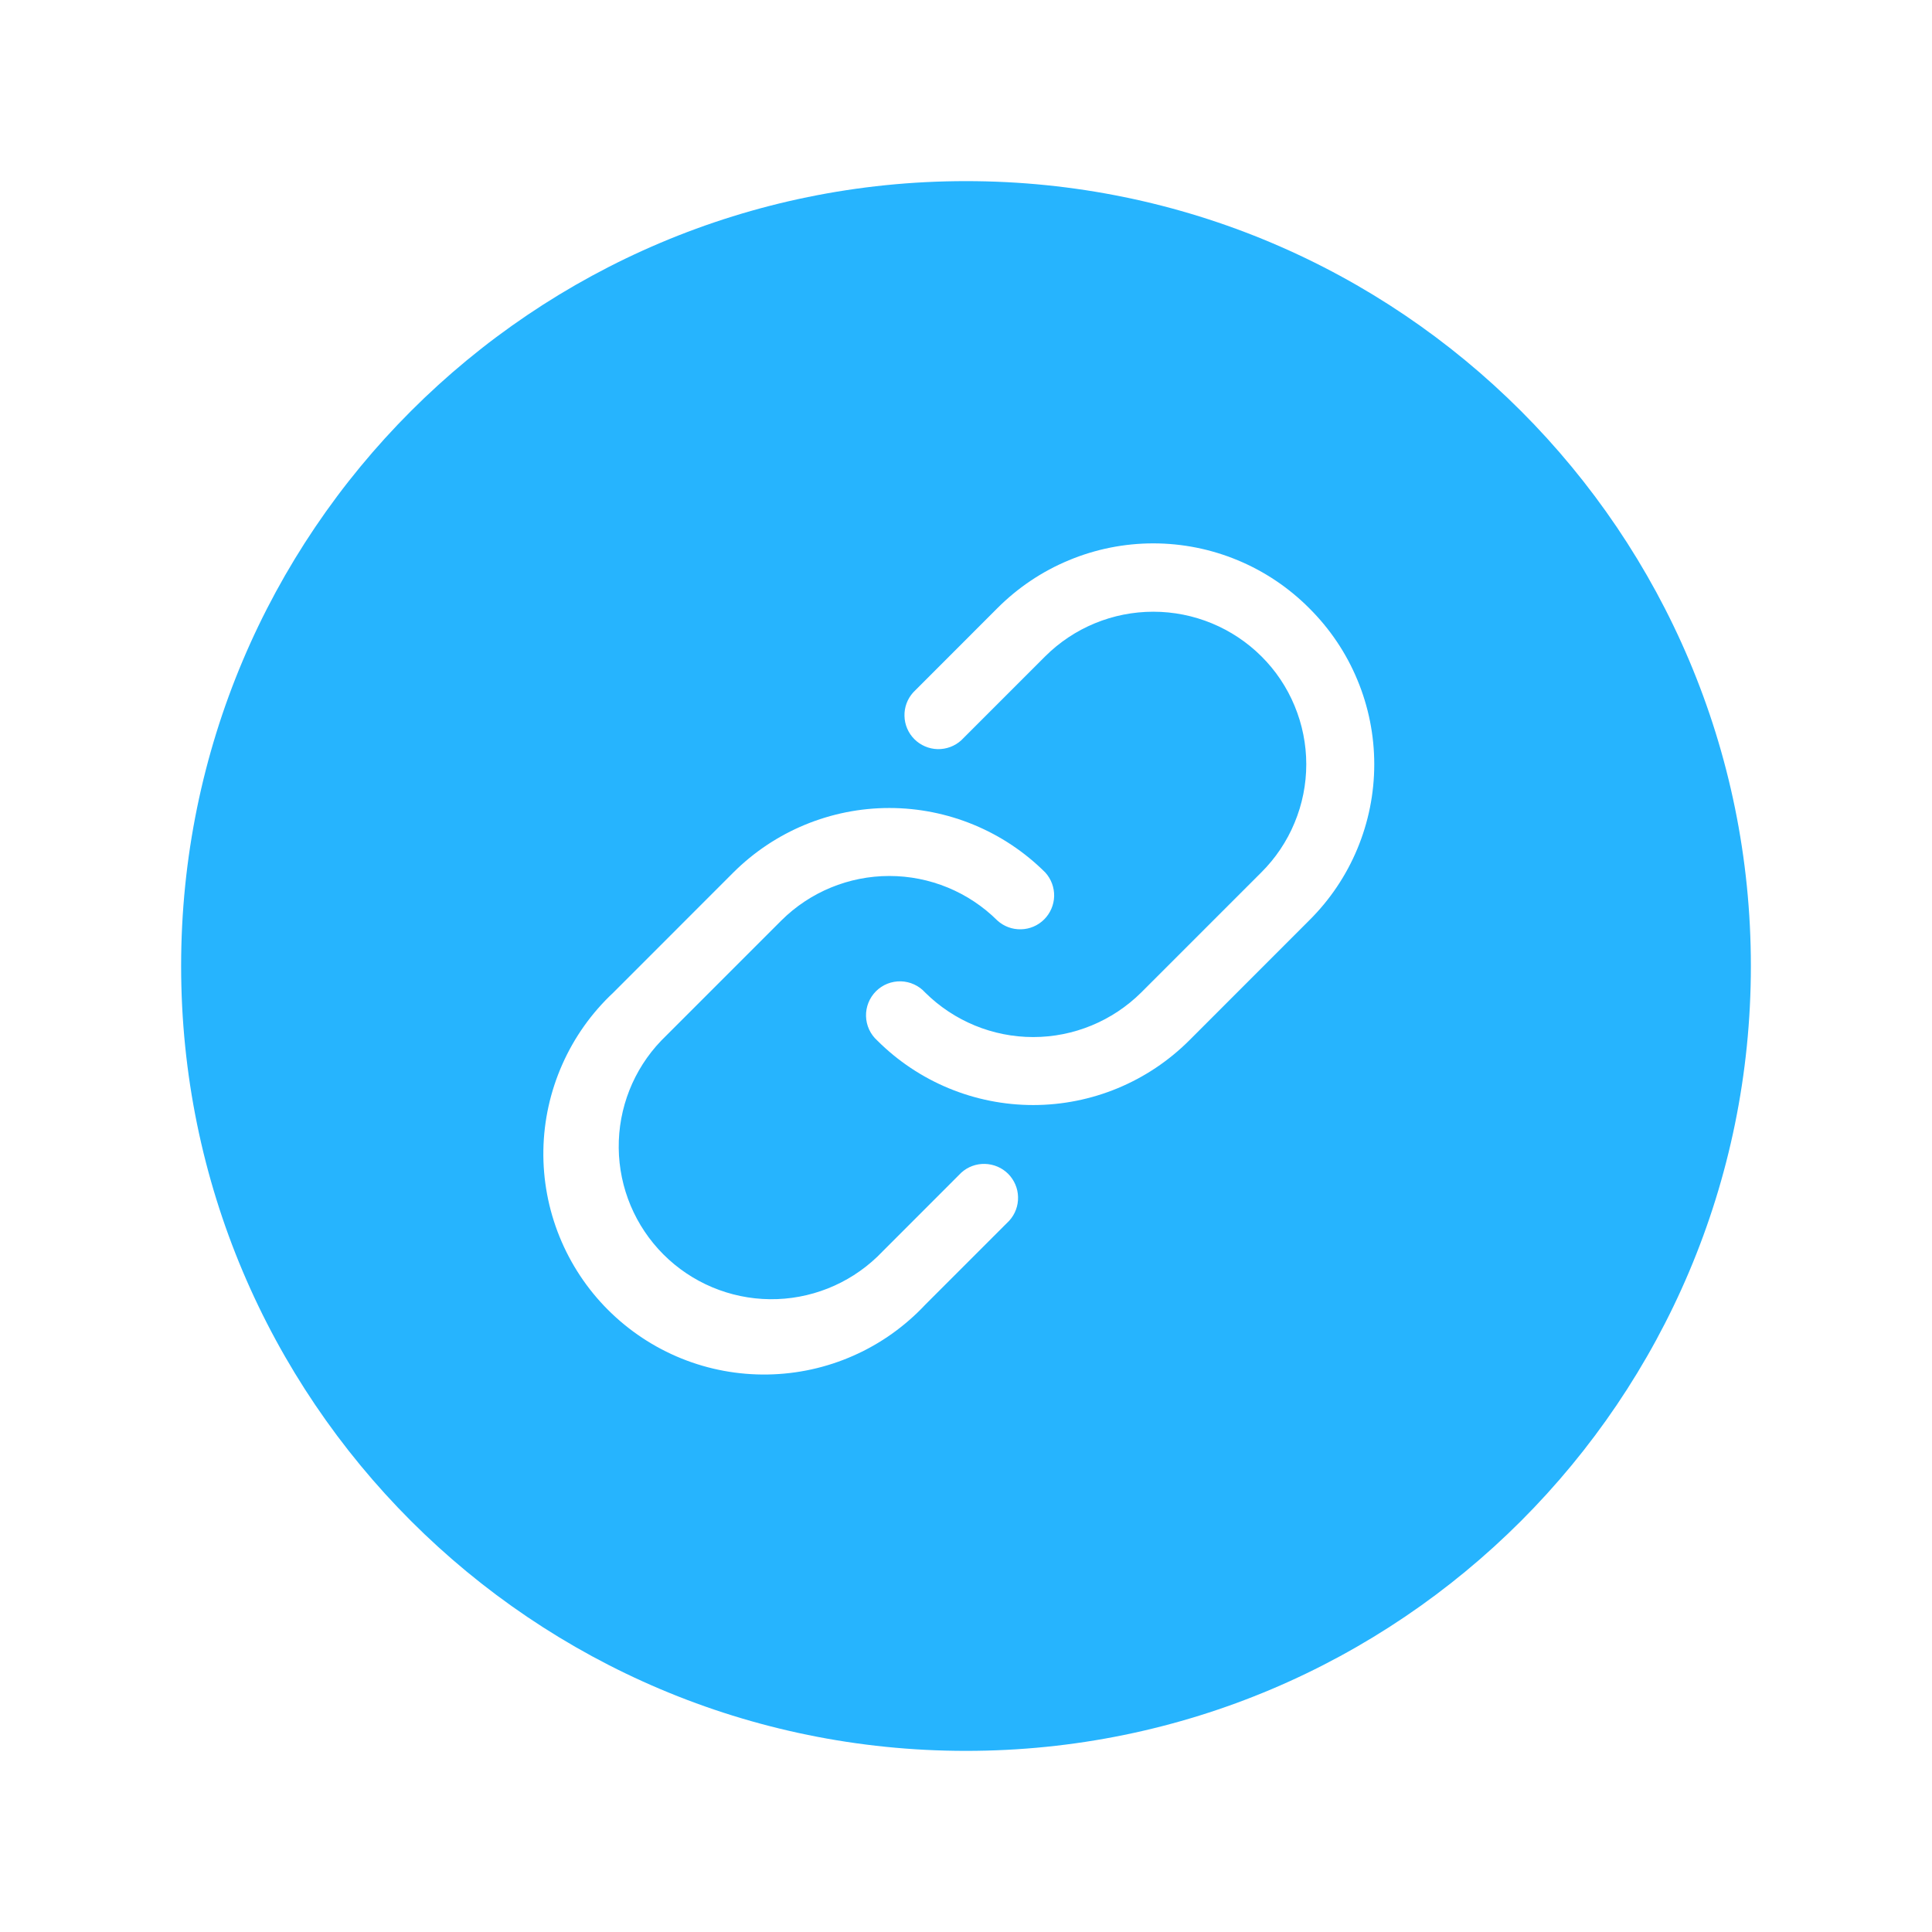 <svg xmlns="http://www.w3.org/2000/svg" width="32" height="32" viewBox="0 0 32 32" fill="none">
    <g clip-path="url(#clip0_943_16811)">
        <path fill-rule="evenodd" clip-rule="evenodd"
            d="M3 16C3 8.82 8.82 3 16 3C23.18 3 29 8.82 29 16C29 23.18 23.18 29 16 29C8.82 29 3 23.18 3 16ZM21.686 10.075C21.348 9.735 20.945 9.464 20.502 9.28C20.058 9.095 19.583 9 19.102 9C18.622 9 18.146 9.095 17.703 9.28C17.259 9.464 16.857 9.735 16.518 10.075L15.126 11.468C15.029 11.575 14.977 11.715 14.981 11.859C14.984 12.003 15.043 12.141 15.145 12.243C15.247 12.345 15.385 12.404 15.529 12.408C15.674 12.411 15.814 12.359 15.921 12.262L17.313 10.87C17.788 10.397 18.432 10.132 19.102 10.132C19.773 10.132 20.416 10.397 20.892 10.87C21.128 11.104 21.315 11.383 21.442 11.69C21.57 11.998 21.636 12.327 21.636 12.659C21.636 12.992 21.57 13.321 21.442 13.628C21.315 13.935 21.128 14.214 20.892 14.449L18.902 16.439C18.426 16.911 17.783 17.177 17.113 17.177C16.442 17.177 15.799 16.911 15.323 16.439C15.272 16.382 15.21 16.337 15.14 16.305C15.071 16.273 14.996 16.256 14.92 16.254C14.844 16.252 14.768 16.266 14.697 16.294C14.627 16.322 14.562 16.365 14.508 16.419C14.455 16.473 14.412 16.537 14.384 16.608C14.356 16.678 14.342 16.754 14.344 16.83C14.346 16.906 14.363 16.981 14.395 17.051C14.427 17.12 14.472 17.182 14.529 17.233C15.214 17.918 16.143 18.303 17.113 18.303C18.082 18.303 19.011 17.918 19.697 17.233L21.686 15.243C22.027 14.905 22.298 14.502 22.482 14.059C22.667 13.615 22.762 13.14 22.762 12.659C22.762 12.179 22.667 11.703 22.482 11.26C22.298 10.816 22.027 10.414 21.686 10.075ZM14.53 20.816L15.922 19.423C16.029 19.326 16.169 19.274 16.314 19.278C16.458 19.282 16.596 19.34 16.698 19.442C16.8 19.545 16.859 19.682 16.862 19.826C16.866 19.971 16.814 20.111 16.717 20.218L15.325 21.61C14.989 21.968 14.586 22.255 14.138 22.453C13.69 22.652 13.206 22.758 12.716 22.766C12.226 22.774 11.739 22.684 11.285 22.5C10.83 22.316 10.418 22.042 10.071 21.696C9.724 21.349 9.451 20.936 9.267 20.482C9.083 20.028 8.992 19.541 9 19.051C9.008 18.561 9.115 18.077 9.314 17.629C9.512 17.181 9.799 16.777 10.157 16.442L12.146 14.452C12.832 13.768 13.761 13.383 14.73 13.383C15.699 13.383 16.629 13.768 17.314 14.452C17.411 14.559 17.463 14.7 17.46 14.844C17.456 14.988 17.397 15.126 17.295 15.228C17.193 15.33 17.056 15.389 16.911 15.392C16.767 15.396 16.627 15.344 16.52 15.247C16.044 14.774 15.401 14.509 14.73 14.509C14.06 14.509 13.416 14.774 12.941 15.247L10.951 17.237C10.493 17.715 10.241 18.353 10.248 19.015C10.255 19.677 10.521 20.31 10.989 20.778C11.457 21.246 12.09 21.512 12.752 21.519C13.414 21.526 14.052 21.273 14.53 20.816Z"
            fill="#26B4FE" />
    </g>
    <defs>
        <clipPath id="clip0_943_16811">
            <rect width="32" height="32" fill="white" />
        </clipPath>
    </defs>
</svg>